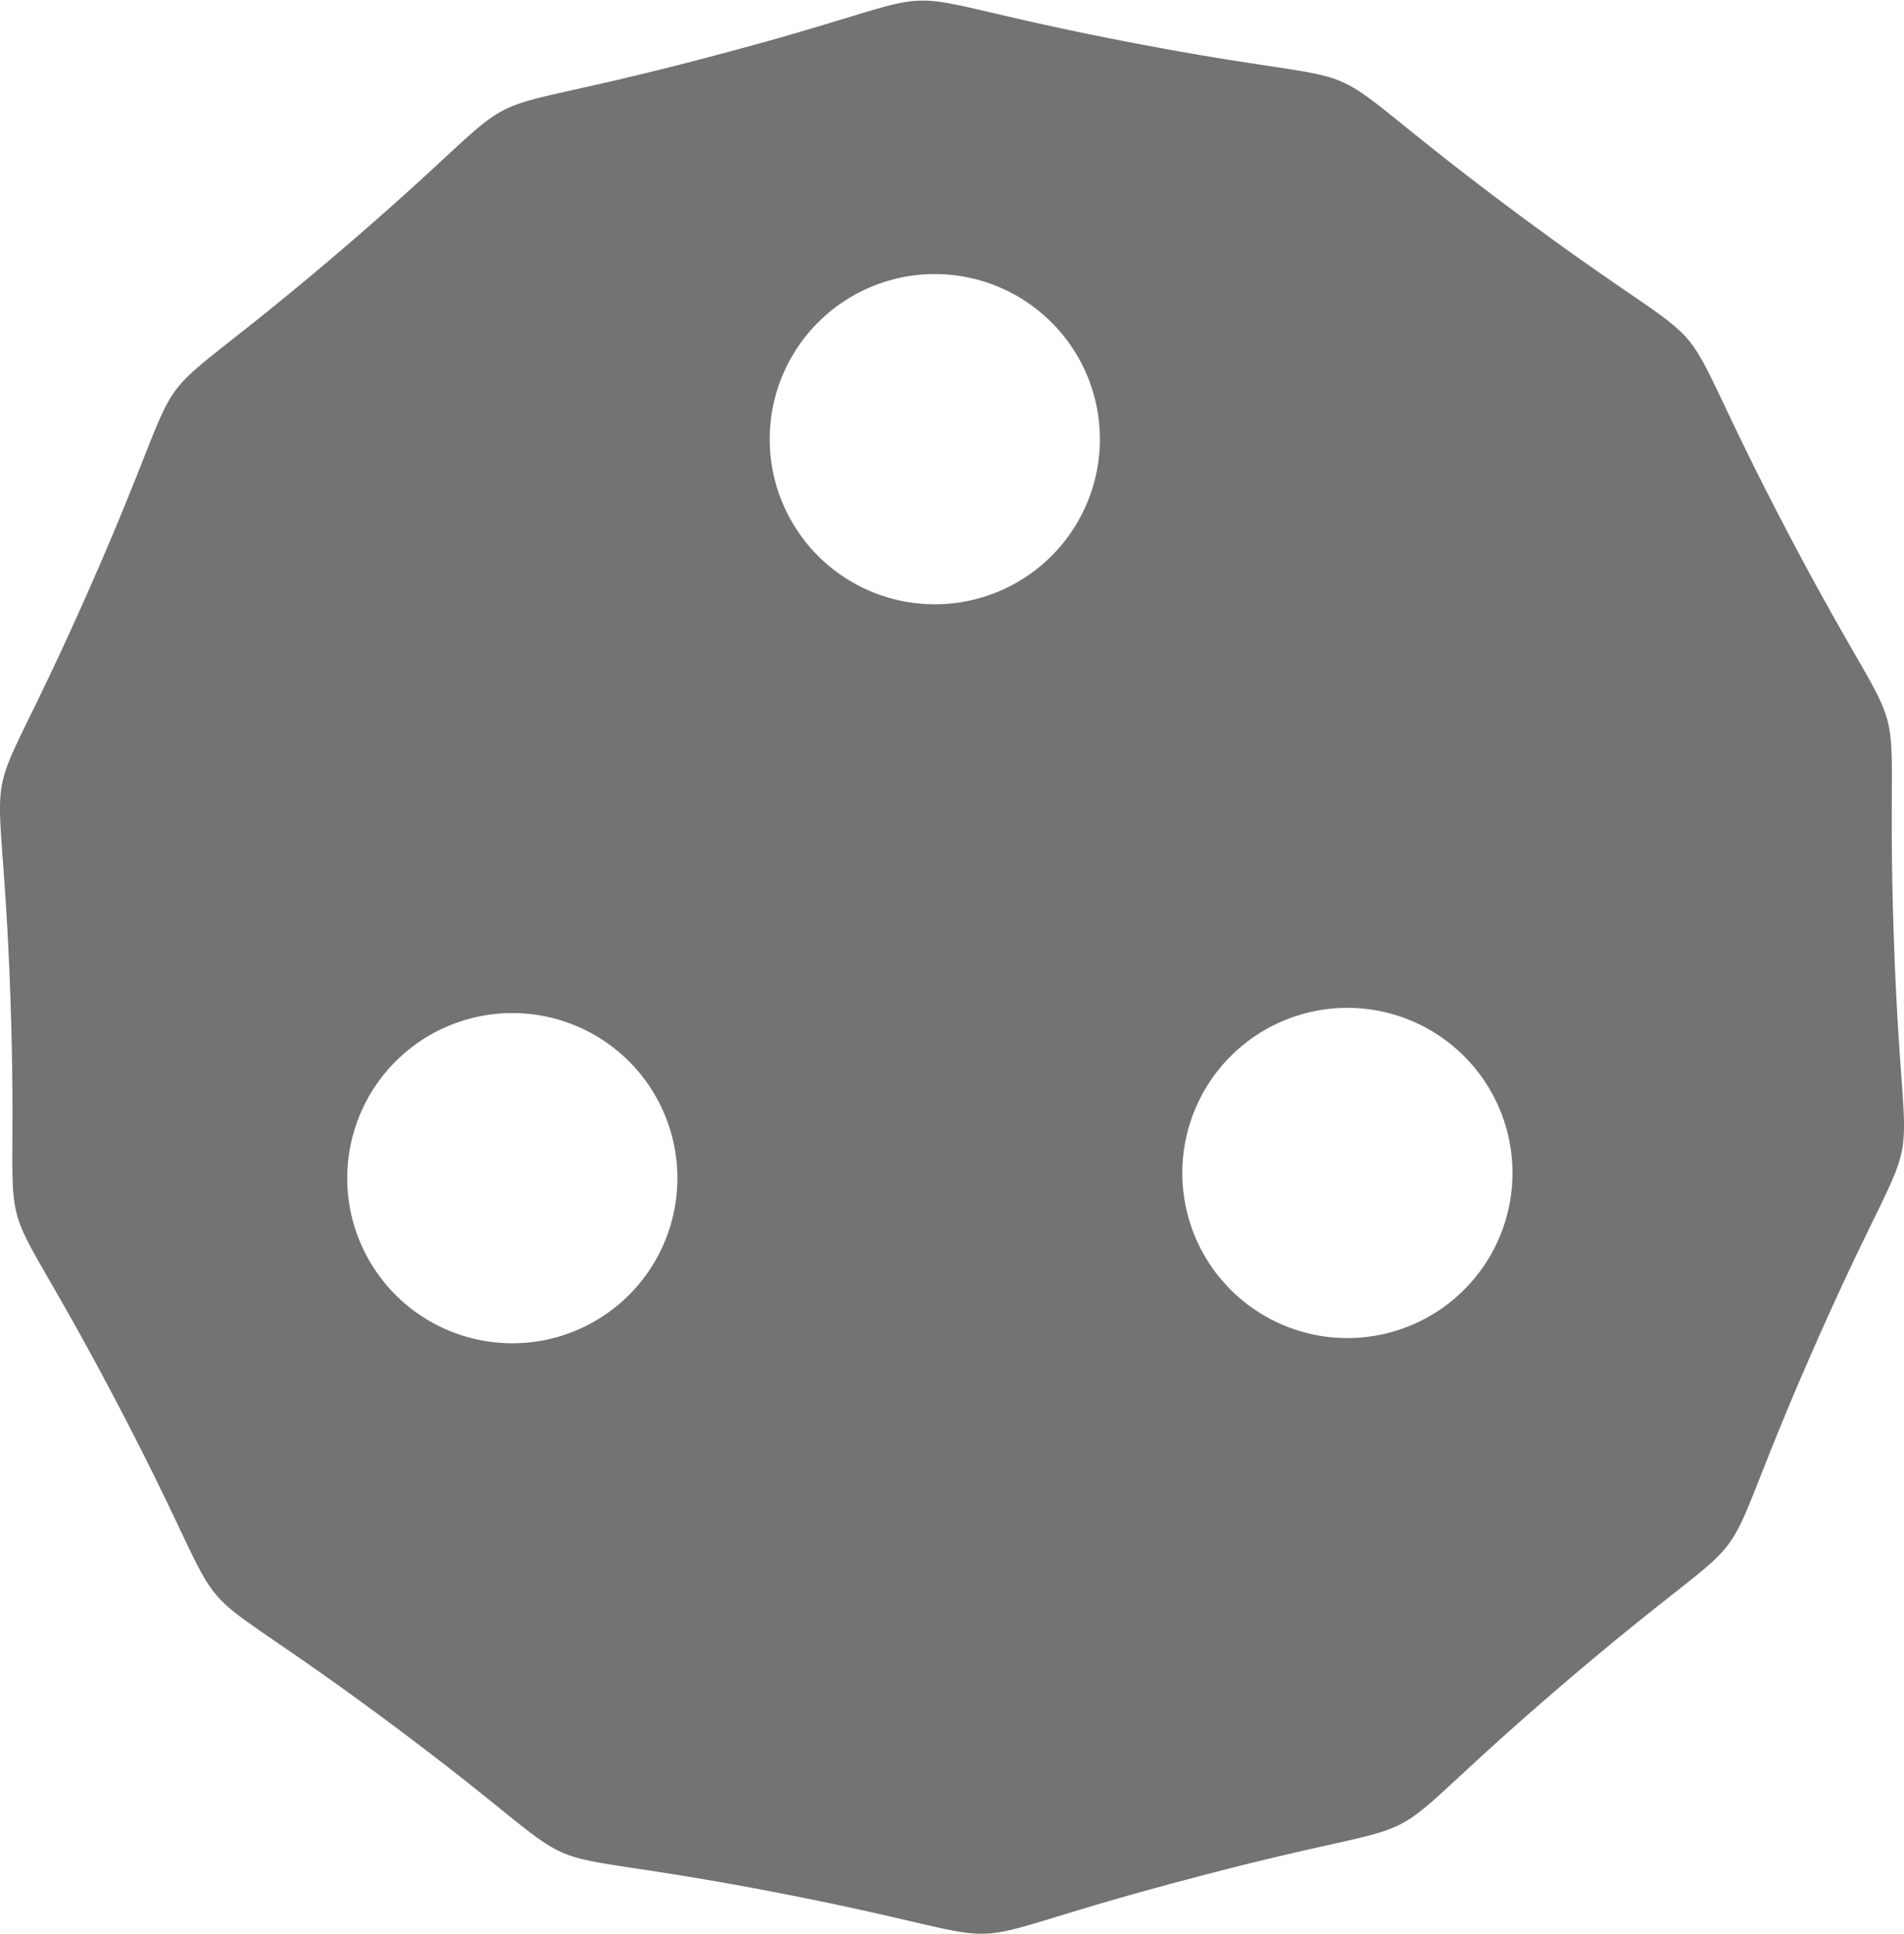 <?xml version="1.0" encoding="UTF-8"?>
<svg width="13.076" height="13.281" version="1.1" viewBox="0 0 3.46 3.514" xmlns="http://www.w3.org/2000/svg">
 <g transform="rotate(-66.326 -2.159 57.481)">
  <path d="m50.097 36.948c-0.093 2e-3 -0.1 0.032-0.4 0.176-0.481 0.231-0.263 0.058-0.596 0.474s-0.212 0.166-0.332 0.686-0.119 0.242-0.001 0.762c0.118 0.52-0.002 0.269 0.329 0.687 0.332 0.417 0.115 0.244 0.595 0.476 0.48 0.232 0.209 0.17 0.742 0.171 0.533 8.22e-4 0.262 0.062 0.743-0.168 0.481-0.231 0.263-0.058 0.596-0.474 0.333-0.416 0.212-0.166 0.332-0.686s0.119-0.242 0.001-0.762c-0.118-0.52 0.002-0.269-0.329-0.687-0.332-0.417-0.115-0.244-0.595-0.476s-0.209-0.17-0.742-0.171c-0.2-3.07e-4 -0.287-0.009-0.343-0.008zm-0.332 0.842a0.3 0.3 0 0 1 0.3 0.3 0.3 0.3 0 0 1-0.3 0.3 0.3 0.3 0 0 1-0.3-0.3 0.3 0.3 0 0 1 0.3-0.3zm1.538 0.164a0.3 0.3 0 0 1 0.3 0.3 0.3 0.3 0 0 1-0.3 0.3 0.3 0.3 0 0 1-0.3-0.3 0.3 0.3 0 0 1 0.3-0.3zm-0.92 1.222a0.3 0.3 0 0 1 0.3 0.3 0.3 0.3 0 0 1-0.3 0.3 0.3 0.3 0 0 1-0.3-0.3 0.3 0.3 0 0 1 0.3-0.3z" fill="#737373"/>
 </g>
</svg>
